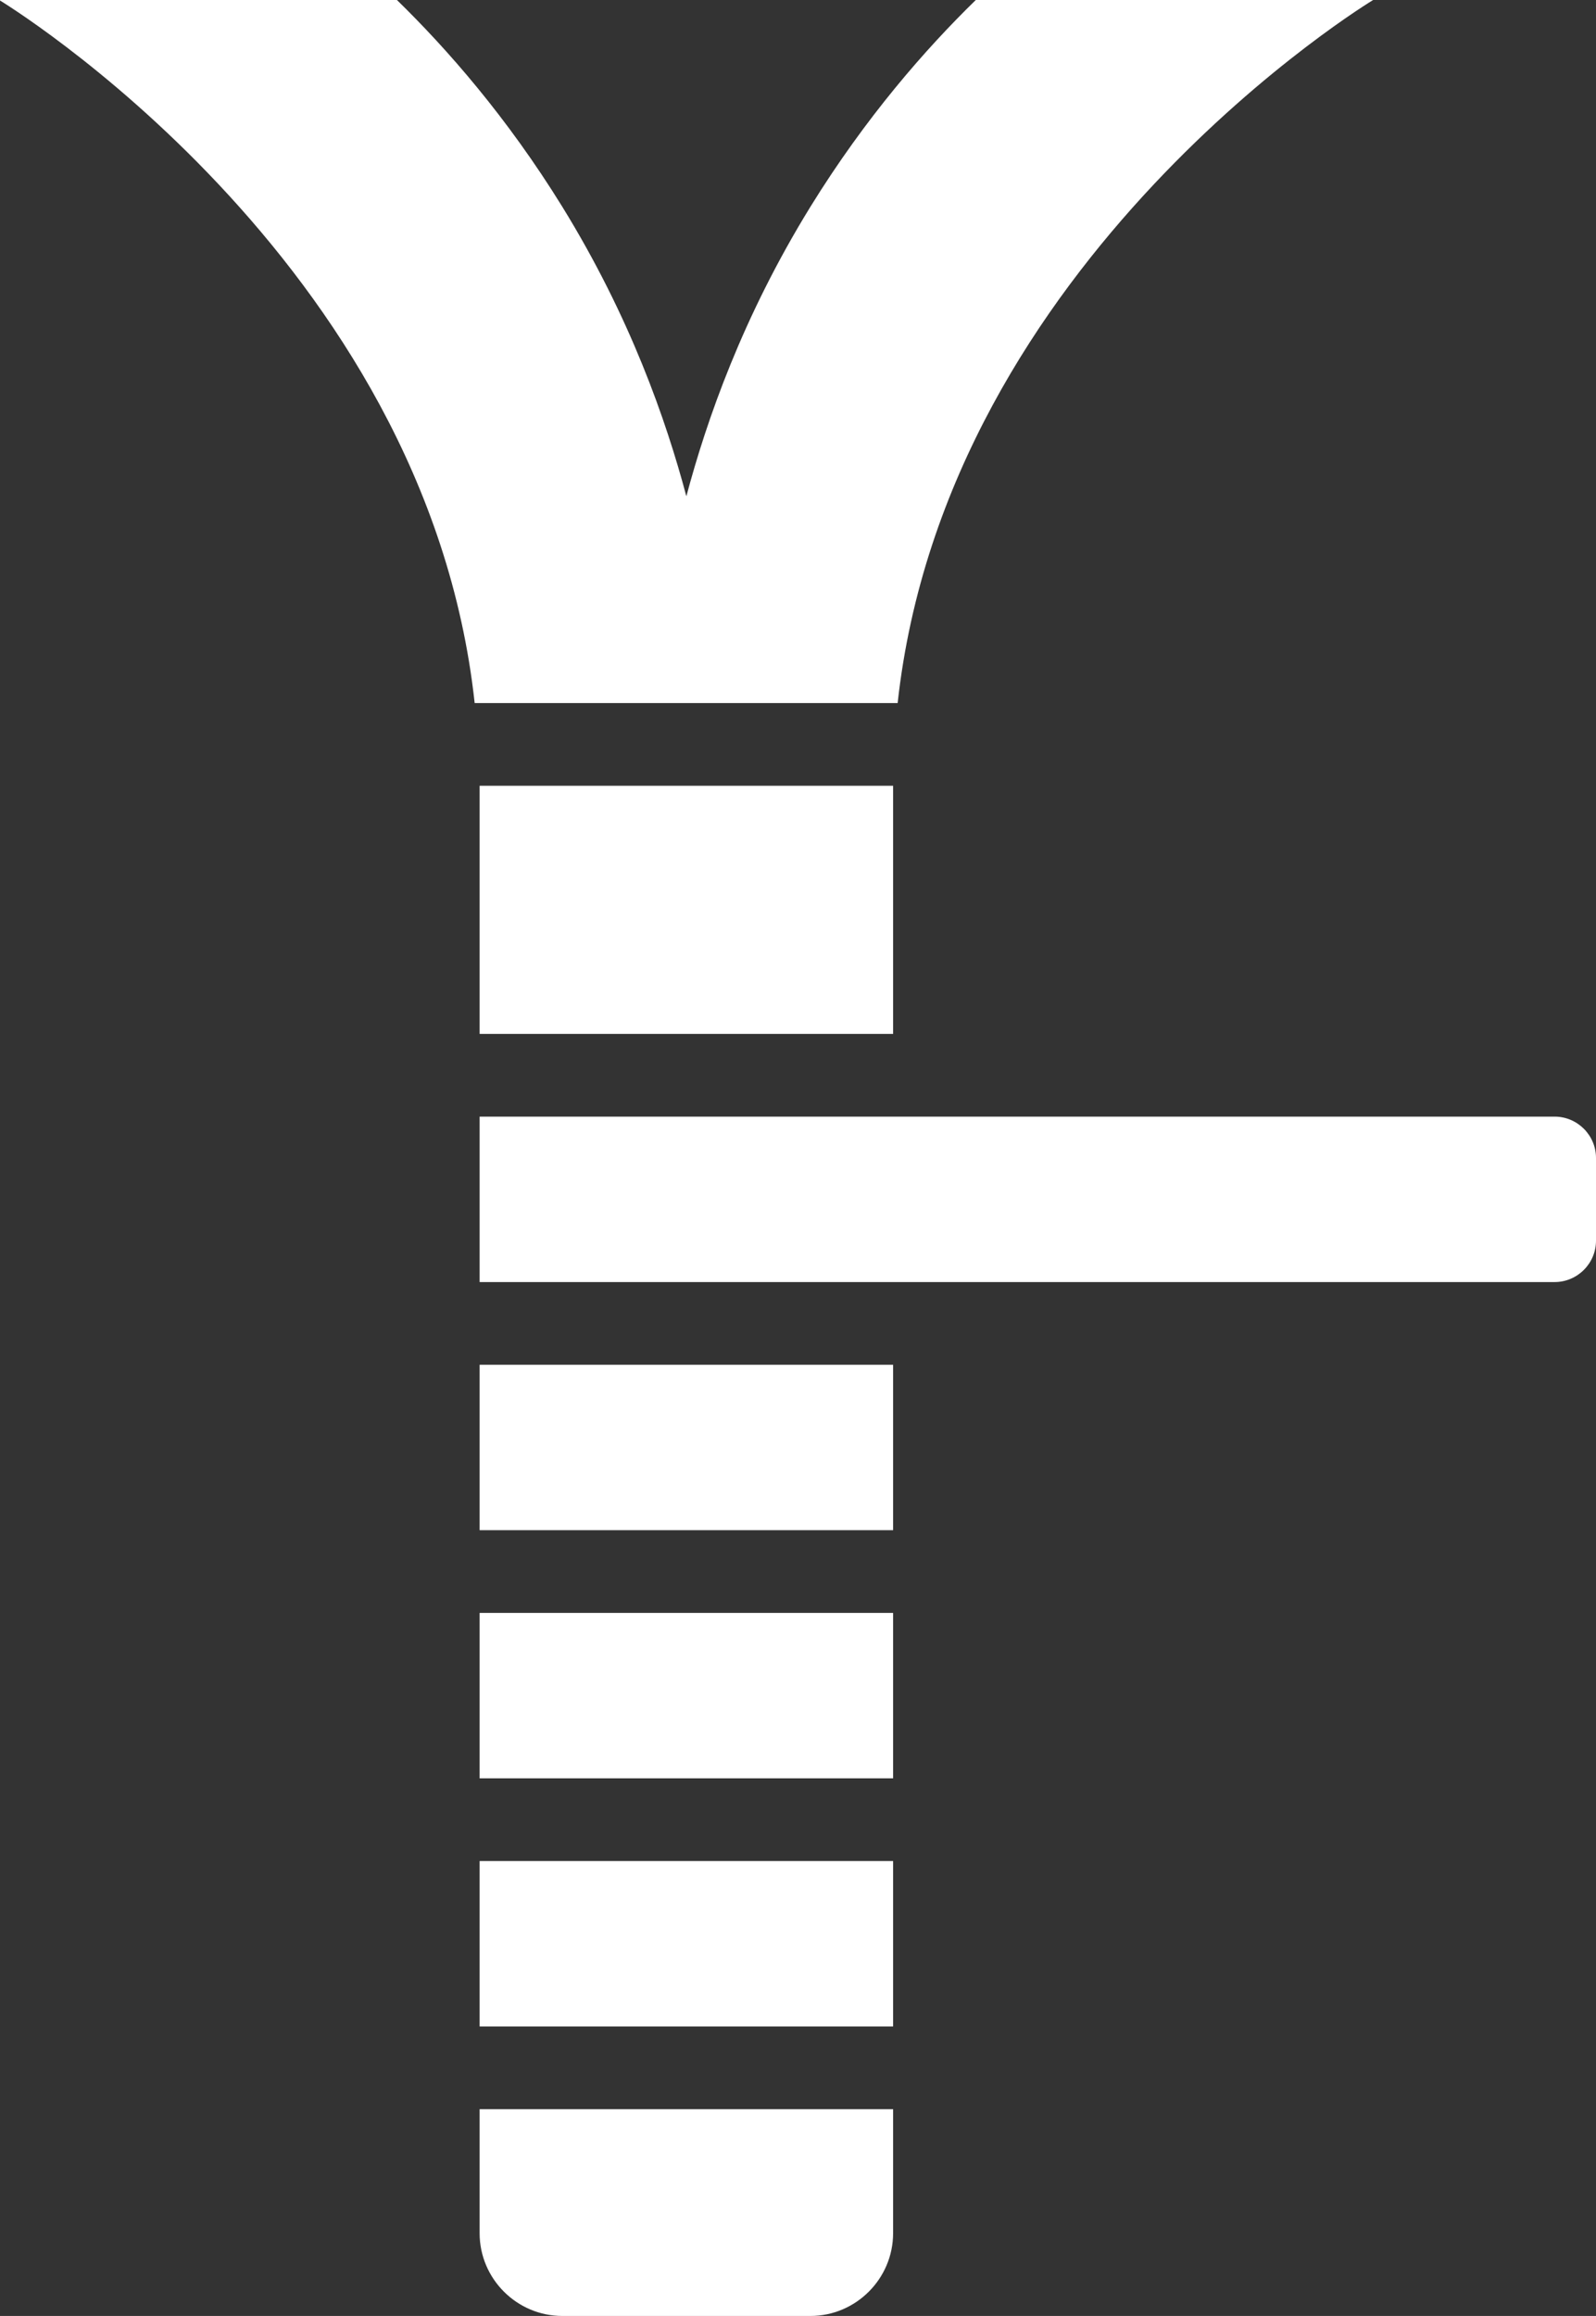 <?xml version="1.0" encoding="UTF-8" standalone="no"?><svg xmlns="http://www.w3.org/2000/svg" xmlns:xlink="http://www.w3.org/1999/xlink" fill="#ffffff" height="56" preserveAspectRatio="xMidYMid meet" version="1" viewBox="15.4 4.0 38.6 56.0" width="38.6" zoomAndPan="magnify"><rect x="15.4" y="4.0" width="38.6" height="56.0" fill="#333333" stroke="none"/><g id="change1_1"><path d="m37,55v3c0,1.1-.9,2-2,2h-6c-1.1,0-2-.9-2-2v-3h10Z"/></g><g id="change1_2"><path d="M27 23H37V29H27z"/></g><g id="change1_3"><path d="m54,32v2c0,.55-.45,1-1,1h-26v-4h26c.55,0,1,.45,1,1Z"/></g><g id="change1_4"><path d="M27 37H37V41H27z"/></g><g id="change1_5"><path d="M27 43H37V47H27z"/></g><g id="change1_6"><path d="M27 49H37V53H27z"/></g><g id="change1_7"><path d="m39,4c-1.21,1.18-2.66,2.83-4,5-1.64,2.66-2.51,5.16-3,7-.49-1.84-1.36-4.34-3-7-1.34-2.17-2.79-3.82-4-5h-9.62s10.33,6.23,11.5,17h10.23c1.18-10.77,11.5-17,11.5-17h-9.62Z"/></g></svg>